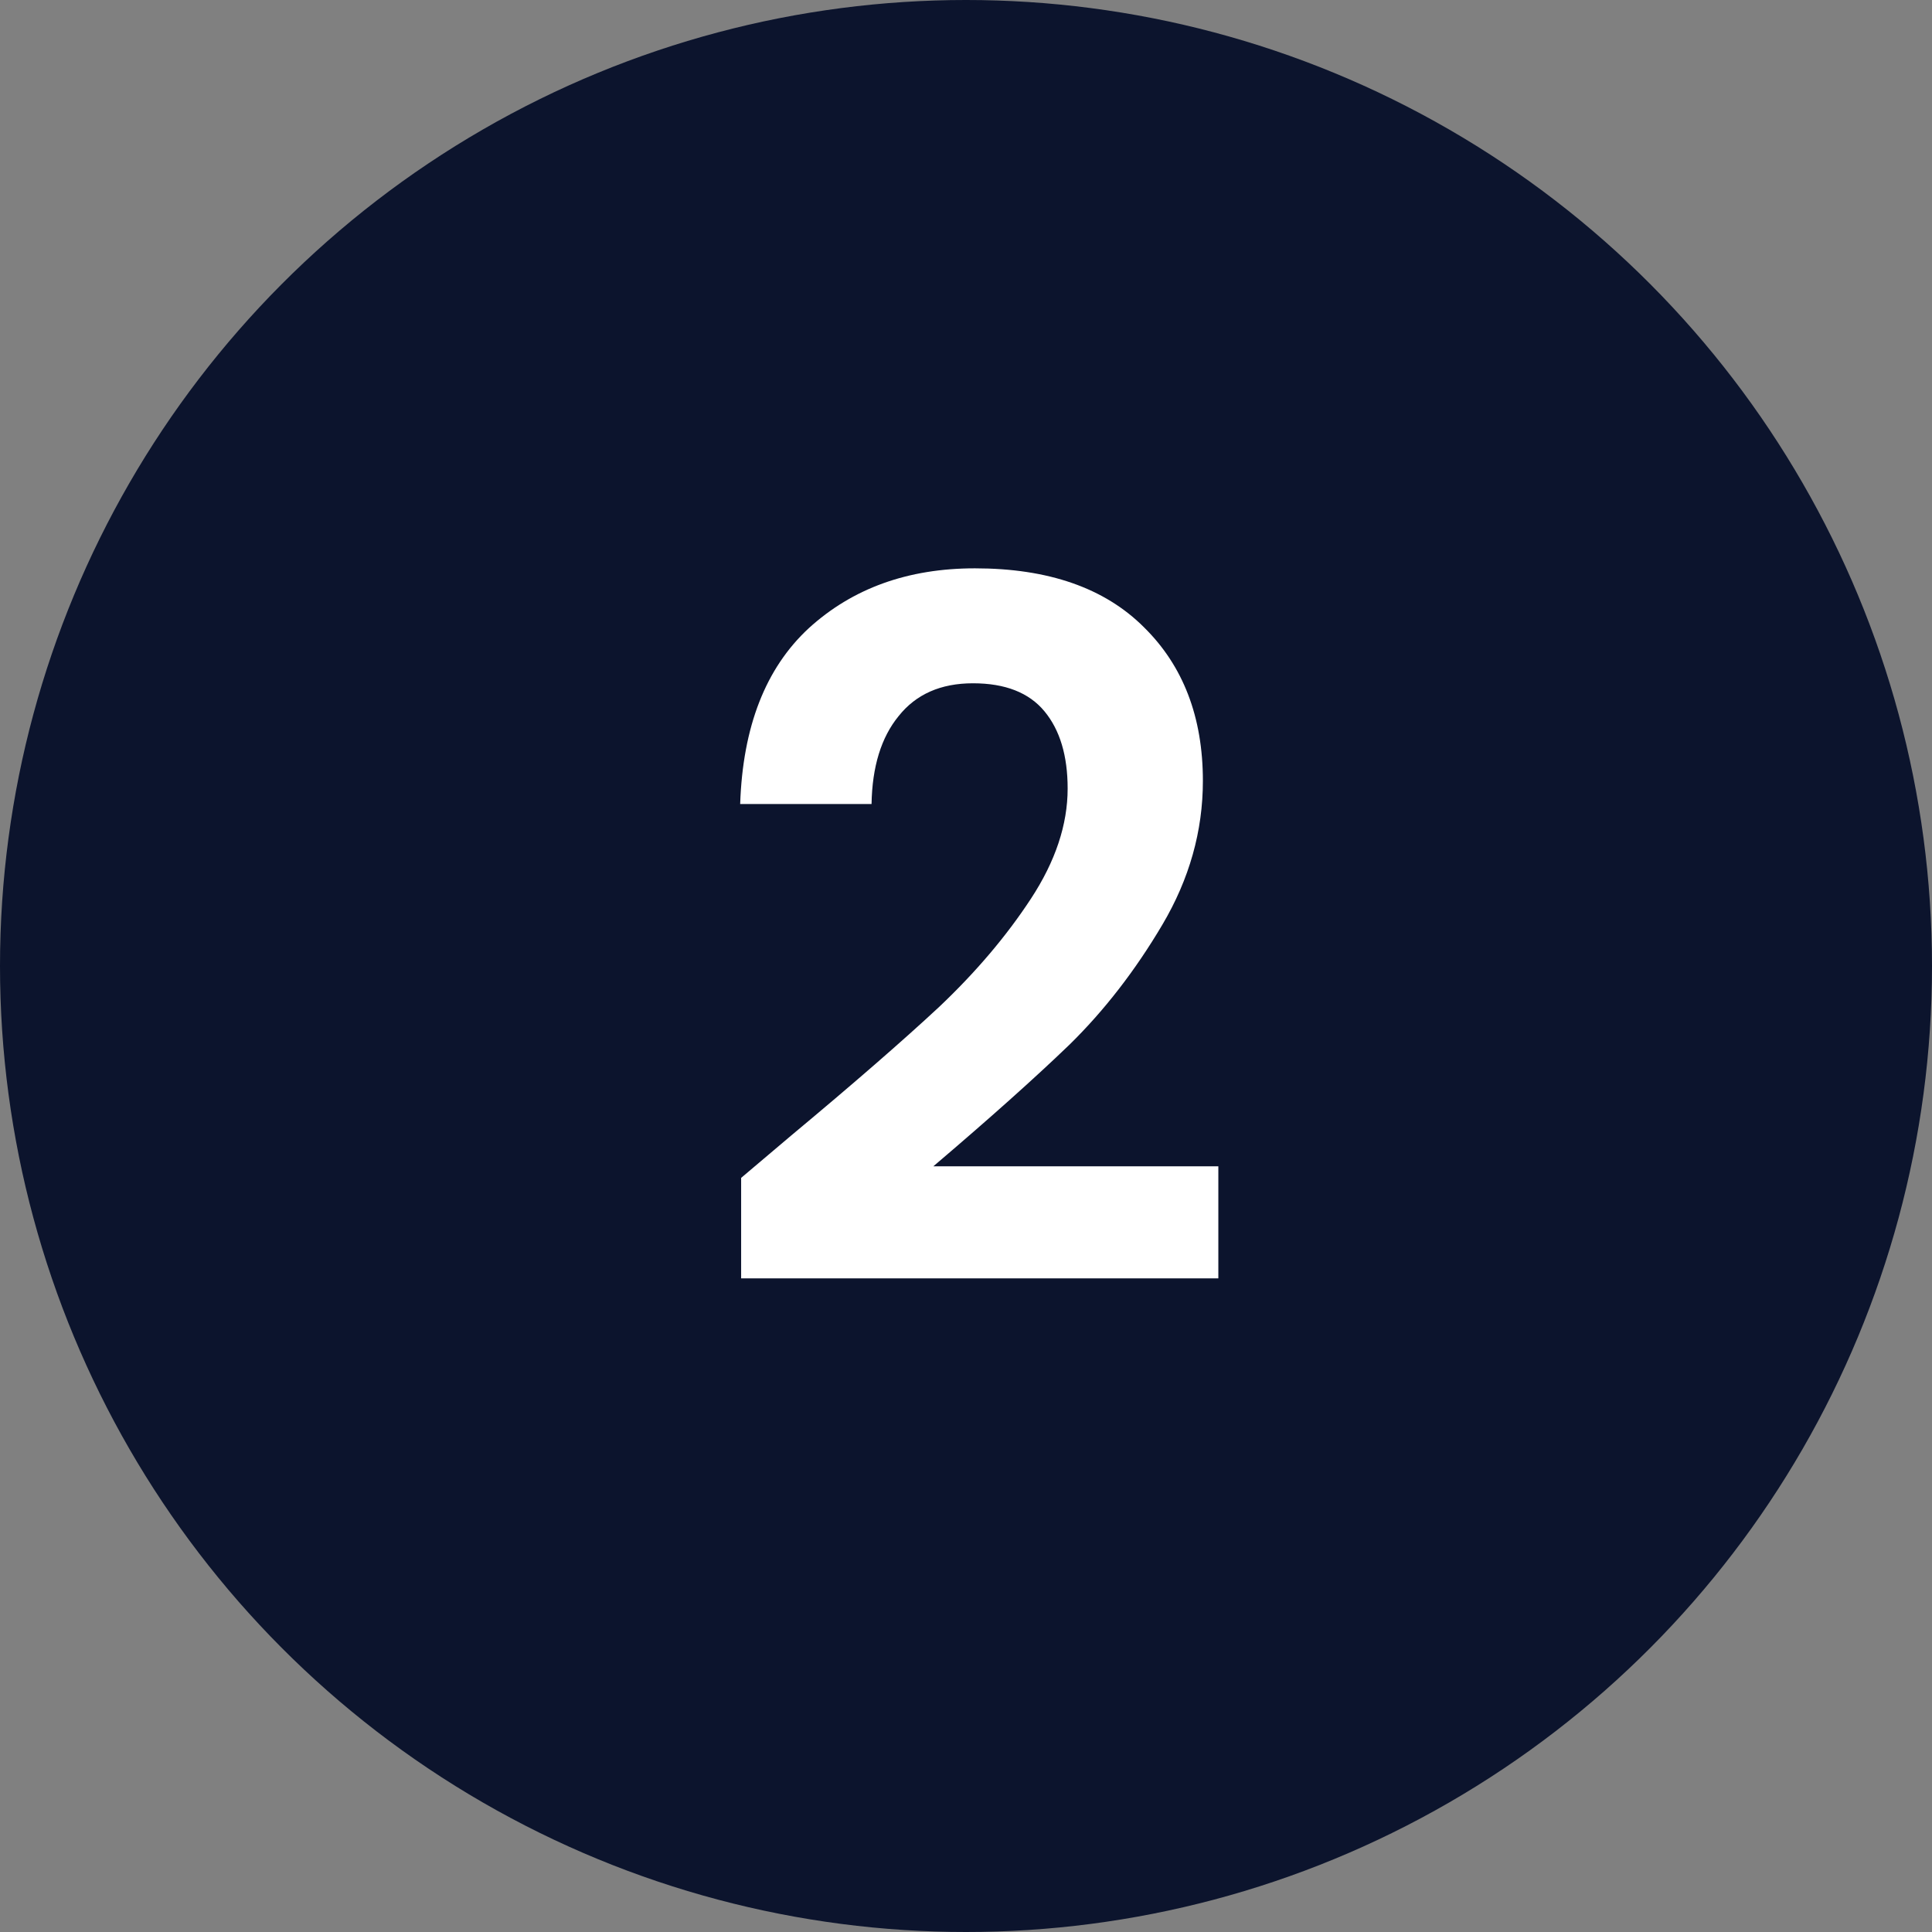 <?xml version="1.0" encoding="UTF-8"?> <svg xmlns="http://www.w3.org/2000/svg" width="36" height="36" viewBox="0 0 36 36" fill="none"><rect x="0" y="0" width="36" height="36" fill="#808080" stroke="none"/><circle cx="18" cy="18" r="18" fill="#0C142D"></circle><path d="M14.746 21.156C15.898 20.196 16.816 19.398 17.5 18.762C18.184 18.114 18.754 17.442 19.21 16.746C19.666 16.05 19.894 15.366 19.894 14.694C19.894 14.082 19.75 13.602 19.462 13.254C19.174 12.906 18.73 12.732 18.13 12.732C17.53 12.732 17.068 12.936 16.744 13.344C16.42 13.74 16.252 14.286 16.24 14.982H13.792C13.84 13.542 14.266 12.45 15.07 11.706C15.886 10.962 16.918 10.59 18.166 10.59C19.534 10.59 20.584 10.956 21.316 11.688C22.048 12.408 22.414 13.362 22.414 14.55C22.414 15.486 22.162 16.38 21.658 17.232C21.154 18.084 20.578 18.828 19.93 19.464C19.282 20.088 18.436 20.844 17.392 21.732H22.702V23.82H13.81V21.948L14.746 21.156Z" fill="white"></path></svg> 
